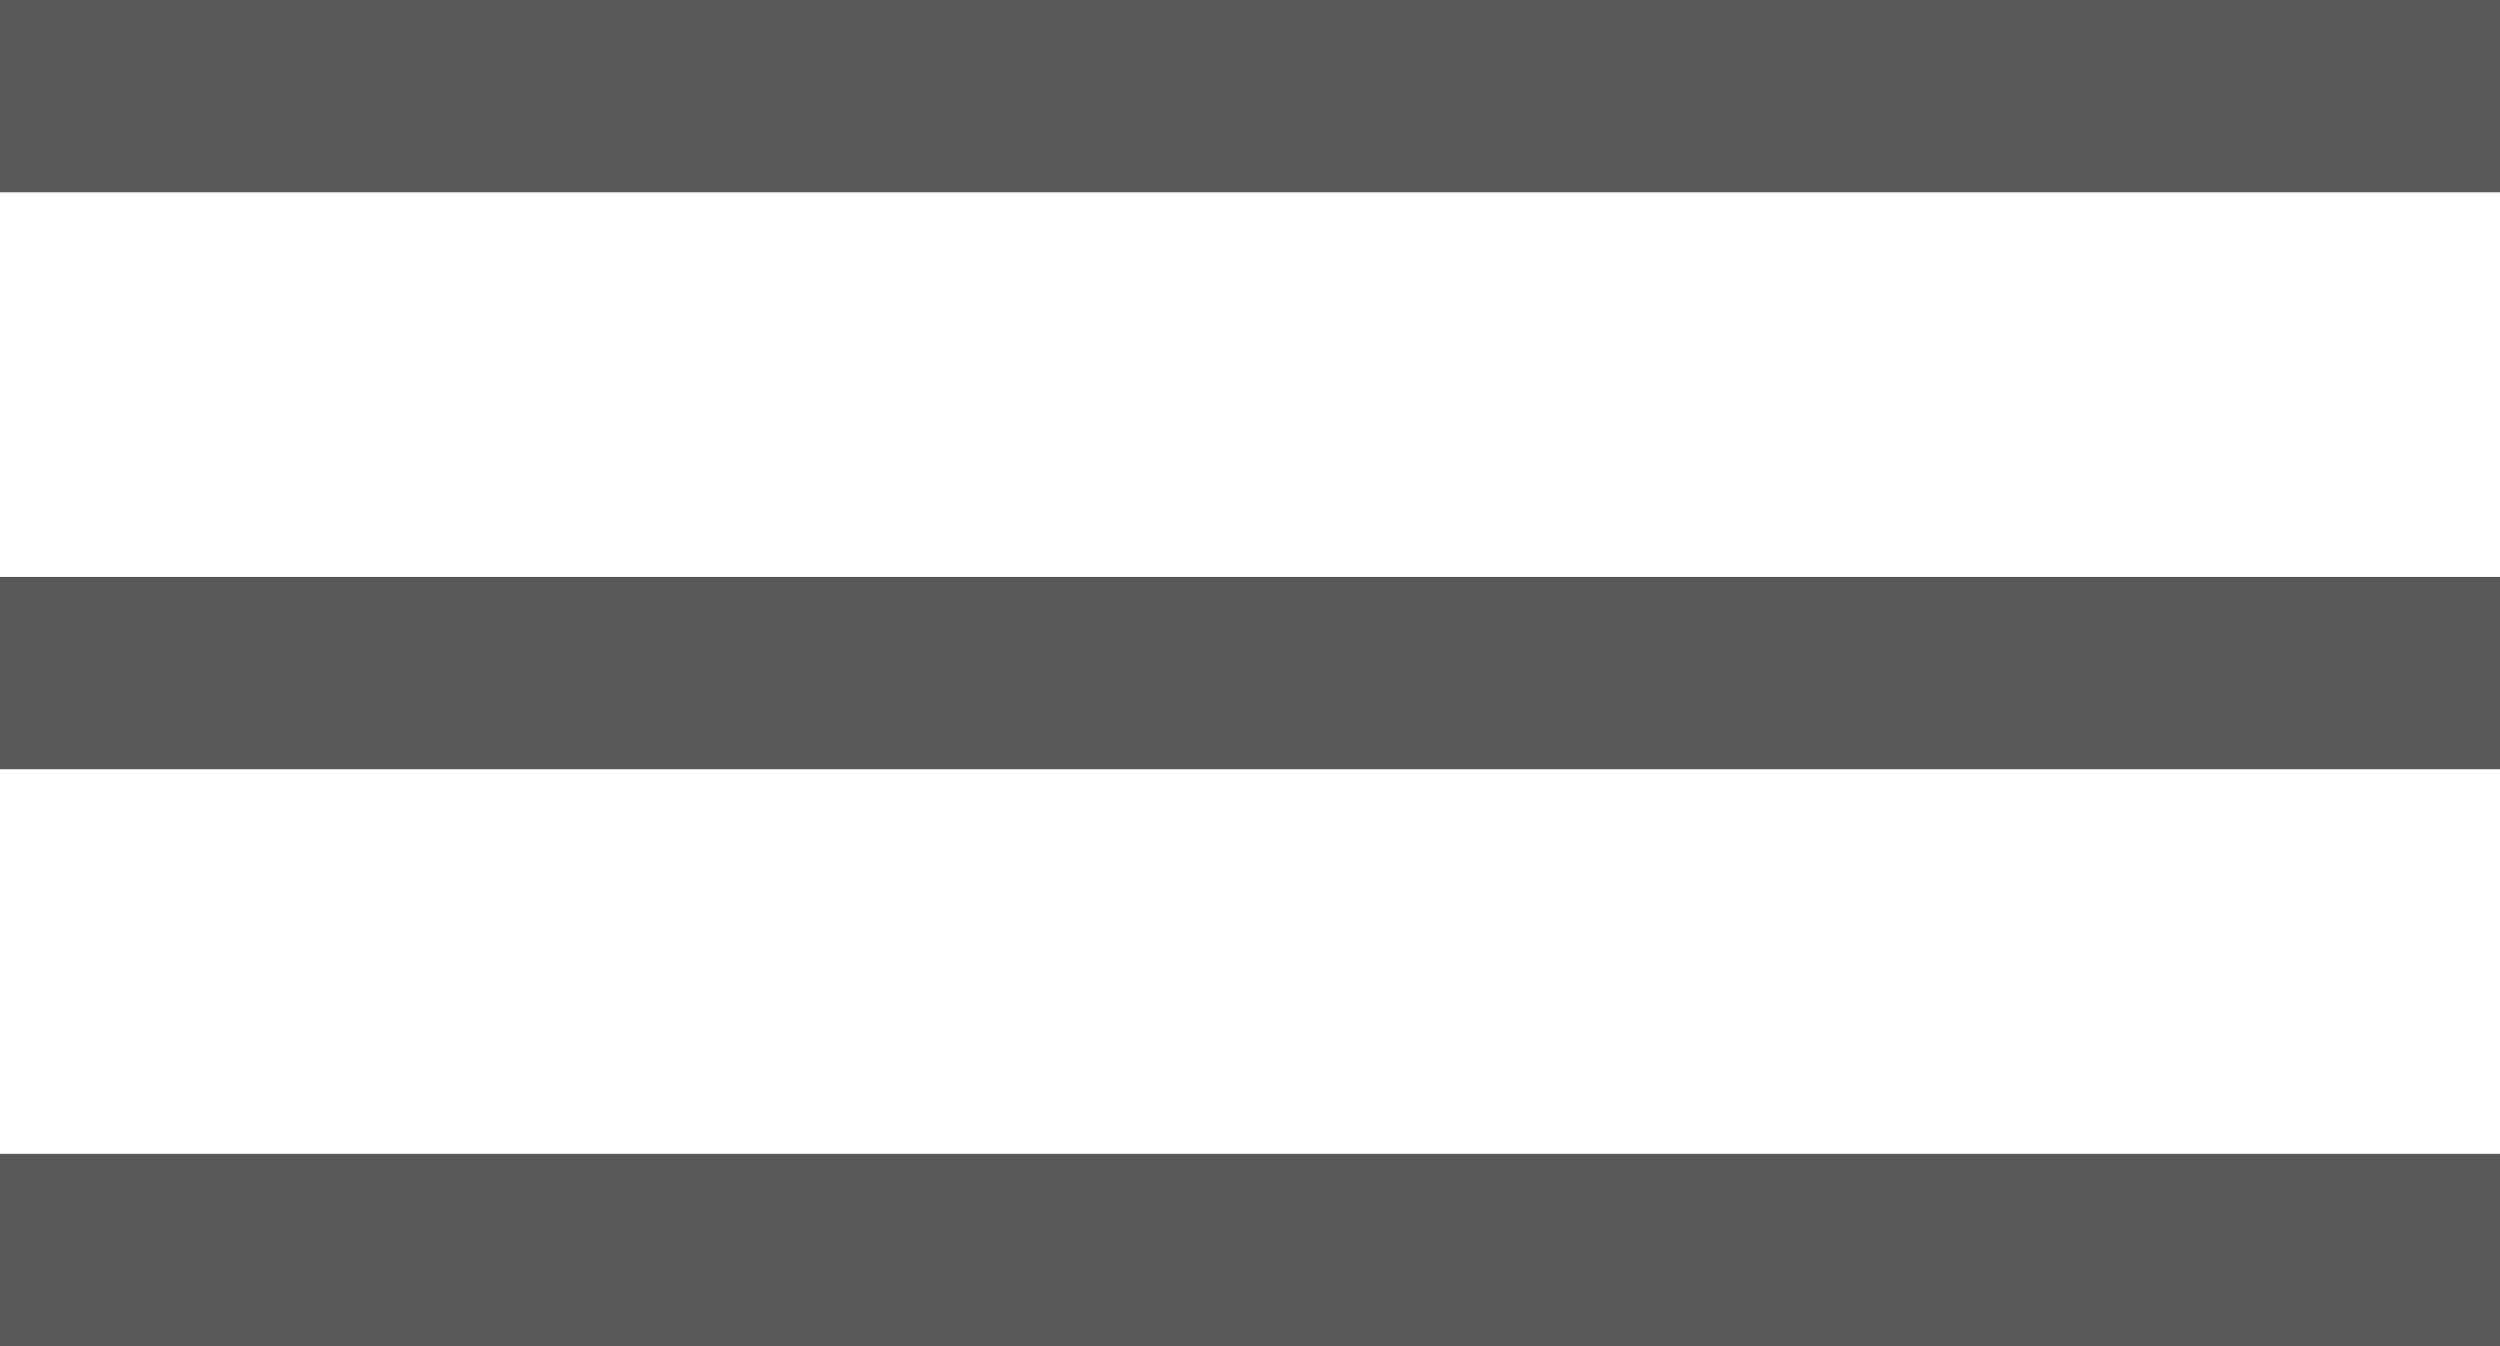 <?xml version="1.0" encoding="UTF-8"?> <svg xmlns="http://www.w3.org/2000/svg" width="13" height="7" viewBox="0 0 13 7" fill="none"><line y1="0.5" x2="13" y2="0.5" stroke="#585858"></line><line y1="3.5" x2="13" y2="3.5" stroke="#585858"></line><line y1="6.5" x2="13" y2="6.5" stroke="#585858"></line></svg> 
